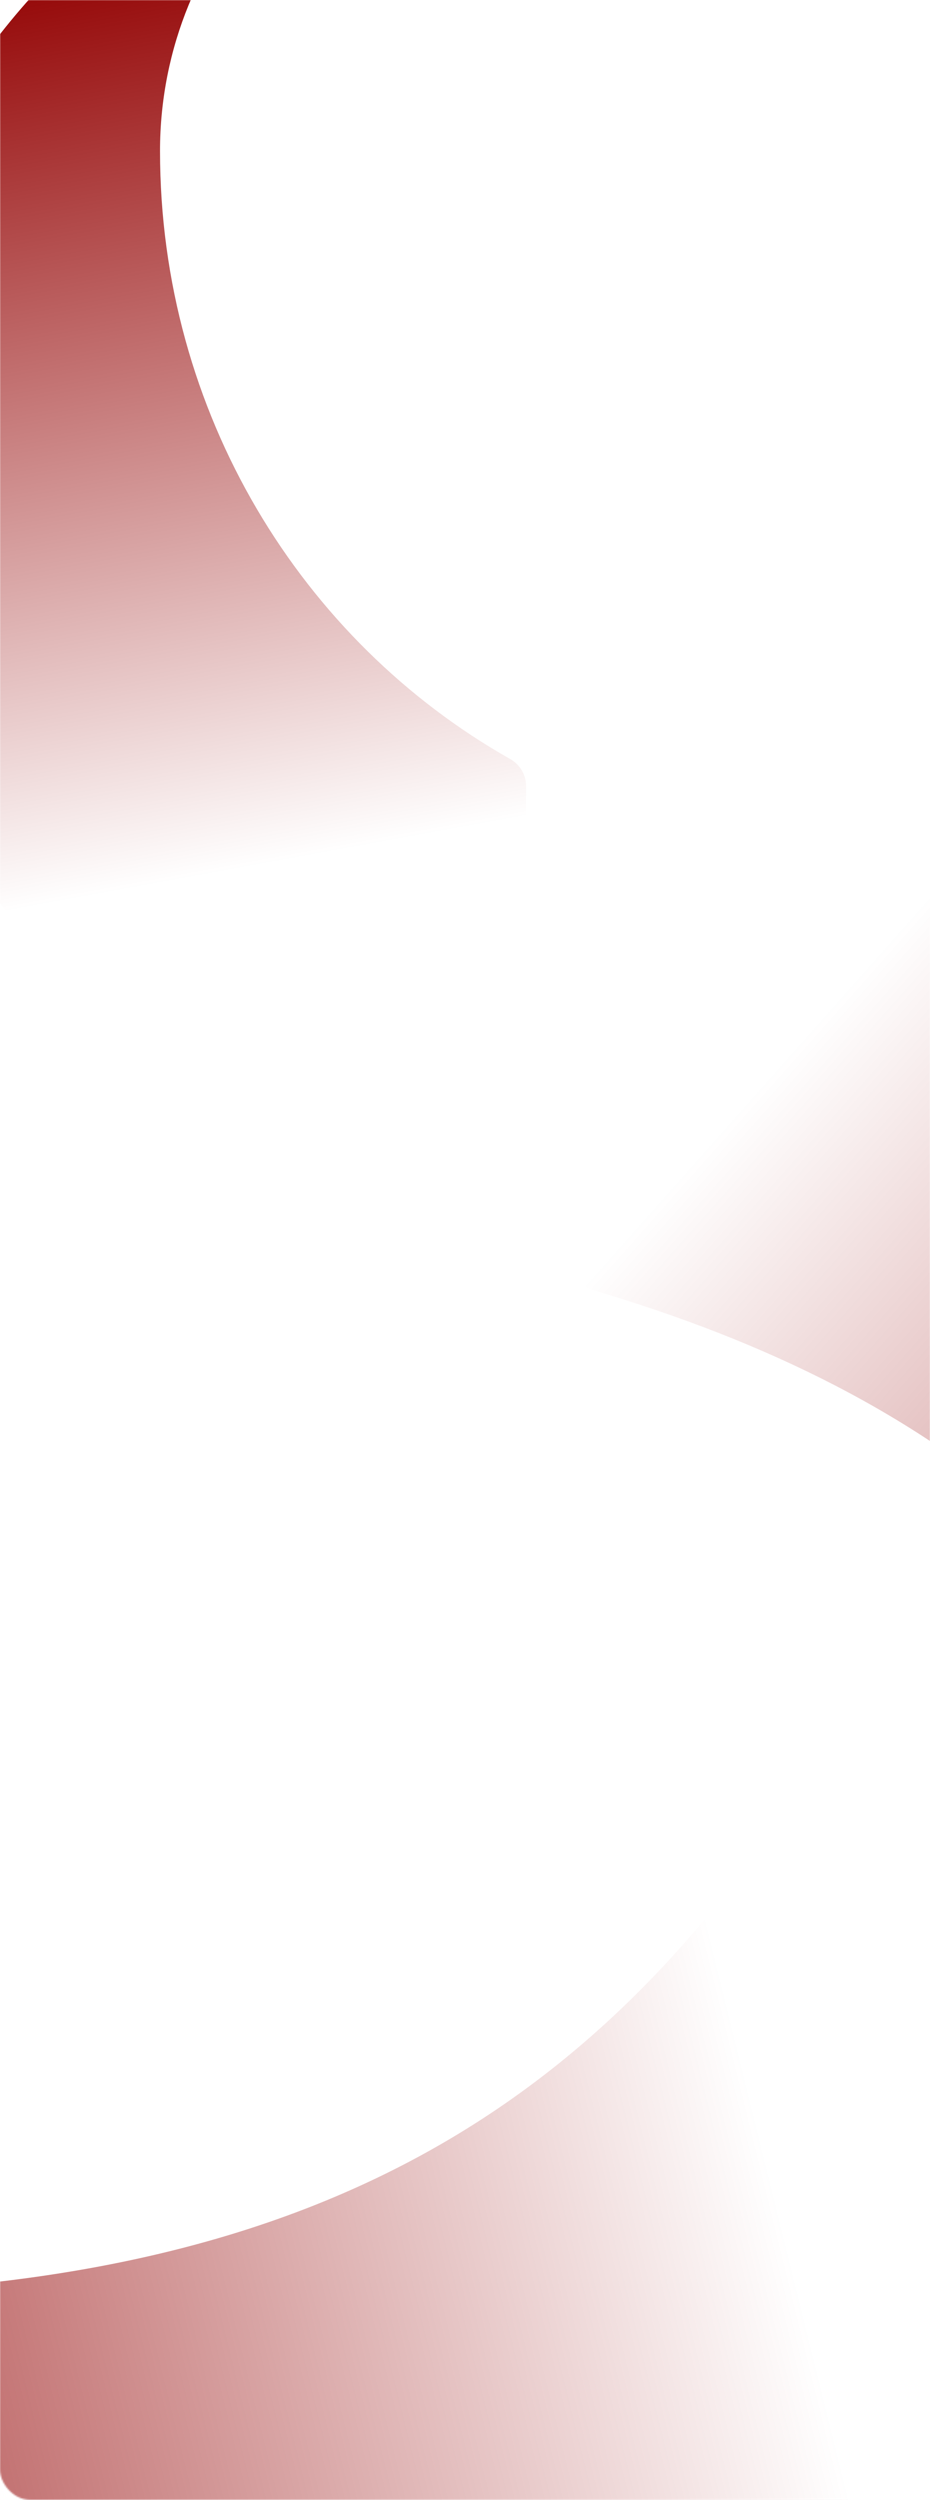 <?xml version="1.0" encoding="UTF-8"?> <svg xmlns="http://www.w3.org/2000/svg" width="620" height="1665" viewBox="0 0 620 1665" fill="none"><mask id="mask0_1444_180" style="mask-type:alpha" maskUnits="userSpaceOnUse" x="0" y="0" width="620" height="1665"><rect width="620" height="1665" rx="20" fill="url(#paint0_linear_1444_180)"></rect></mask><g mask="url(#mask0_1444_180)"><path style="mix-blend-mode:multiply" d="M381.992 845.27C383.809 852.053 389.086 857.382 395.817 859.379C625.992 927.671 793.903 1052.43 895.631 1333.98C896.244 1336.26 896.841 1338.49 897.455 1340.78C949.781 1536.04 834.784 1736.52 635.16 1790C1002.7 1691.53 1222.53 1319.59 1126.02 959.477C1029.52 599.367 666.111 392.798 304.784 478.386C304.657 478.42 304.53 478.454 304.404 478.488C293.729 481.327 287.318 491.985 290.177 502.654L381.992 845.27Z" fill="url(#paint1_linear_1444_180)"></path><path style="mix-blend-mode:multiply" d="M569.35 1153C562.324 1153 555.808 1156.72 552.138 1162.71C426.569 1367.68 262.555 1497.78 -35.811 1523.2C-38.182 1523.2 -40.487 1523.2 -42.858 1523.2C-245.07 1523.2 -409 1359.98 -409 1153C-409 1534.08 -106.529 1843.17 266.394 1843.17C639.317 1843.17 932.981 1545.16 943.82 1173.42C943.82 1173.28 943.82 1173.14 943.82 1173C943.842 1161.95 935.204 1153 924.159 1153H569.35Z" fill="url(#paint2_linear_1444_180)"></path><path style="mix-blend-mode:multiply" d="M330.694 737.161C341.74 737.161 350.694 728.207 350.694 717.161V523.357C350.694 515.95 346.58 509.181 340.13 505.538C201.103 427.023 106.678 275.067 106.678 100.629C106.678 -37.657 215.831 -150 350.694 -150C102.393 -150 -99 56.85 -99 311.88C-99 500.275 10.825 663.147 168.416 735.401C170.972 736.573 173.758 737.161 176.57 737.161H330.694Z" fill="url(#paint3_linear_1444_180)"></path></g><defs><linearGradient id="paint0_linear_1444_180" x1="-7.30548e-06" y1="1313.5" x2="1126.19" y2="955.097" gradientUnits="userSpaceOnUse"><stop stop-color="#8B0000"></stop><stop offset="0.532" stop-color="#FF0303"></stop><stop offset="1" stop-color="#FF8A00"></stop></linearGradient><linearGradient id="paint1_linear_1444_180" x1="1249.95" y1="1434.41" x2="481.032" y2="751.631" gradientUnits="userSpaceOnUse"><stop stop-color="#920000"></stop><stop offset="1" stop-color="#920000" stop-opacity="0"></stop></linearGradient><linearGradient id="paint2_linear_1444_180" x1="-503.974" y1="1497.18" x2="466.684" y2="1257.36" gradientUnits="userSpaceOnUse"><stop stop-color="#920000"></stop><stop offset="1" stop-color="#920000" stop-opacity="0"></stop></linearGradient><linearGradient id="paint3_linear_1444_180" x1="125.396" y1="-47.849" x2="237.638" y2="564.723" gradientUnits="userSpaceOnUse"><stop stop-color="#920000"></stop><stop offset="1" stop-color="#920000" stop-opacity="0"></stop></linearGradient></defs></svg> 